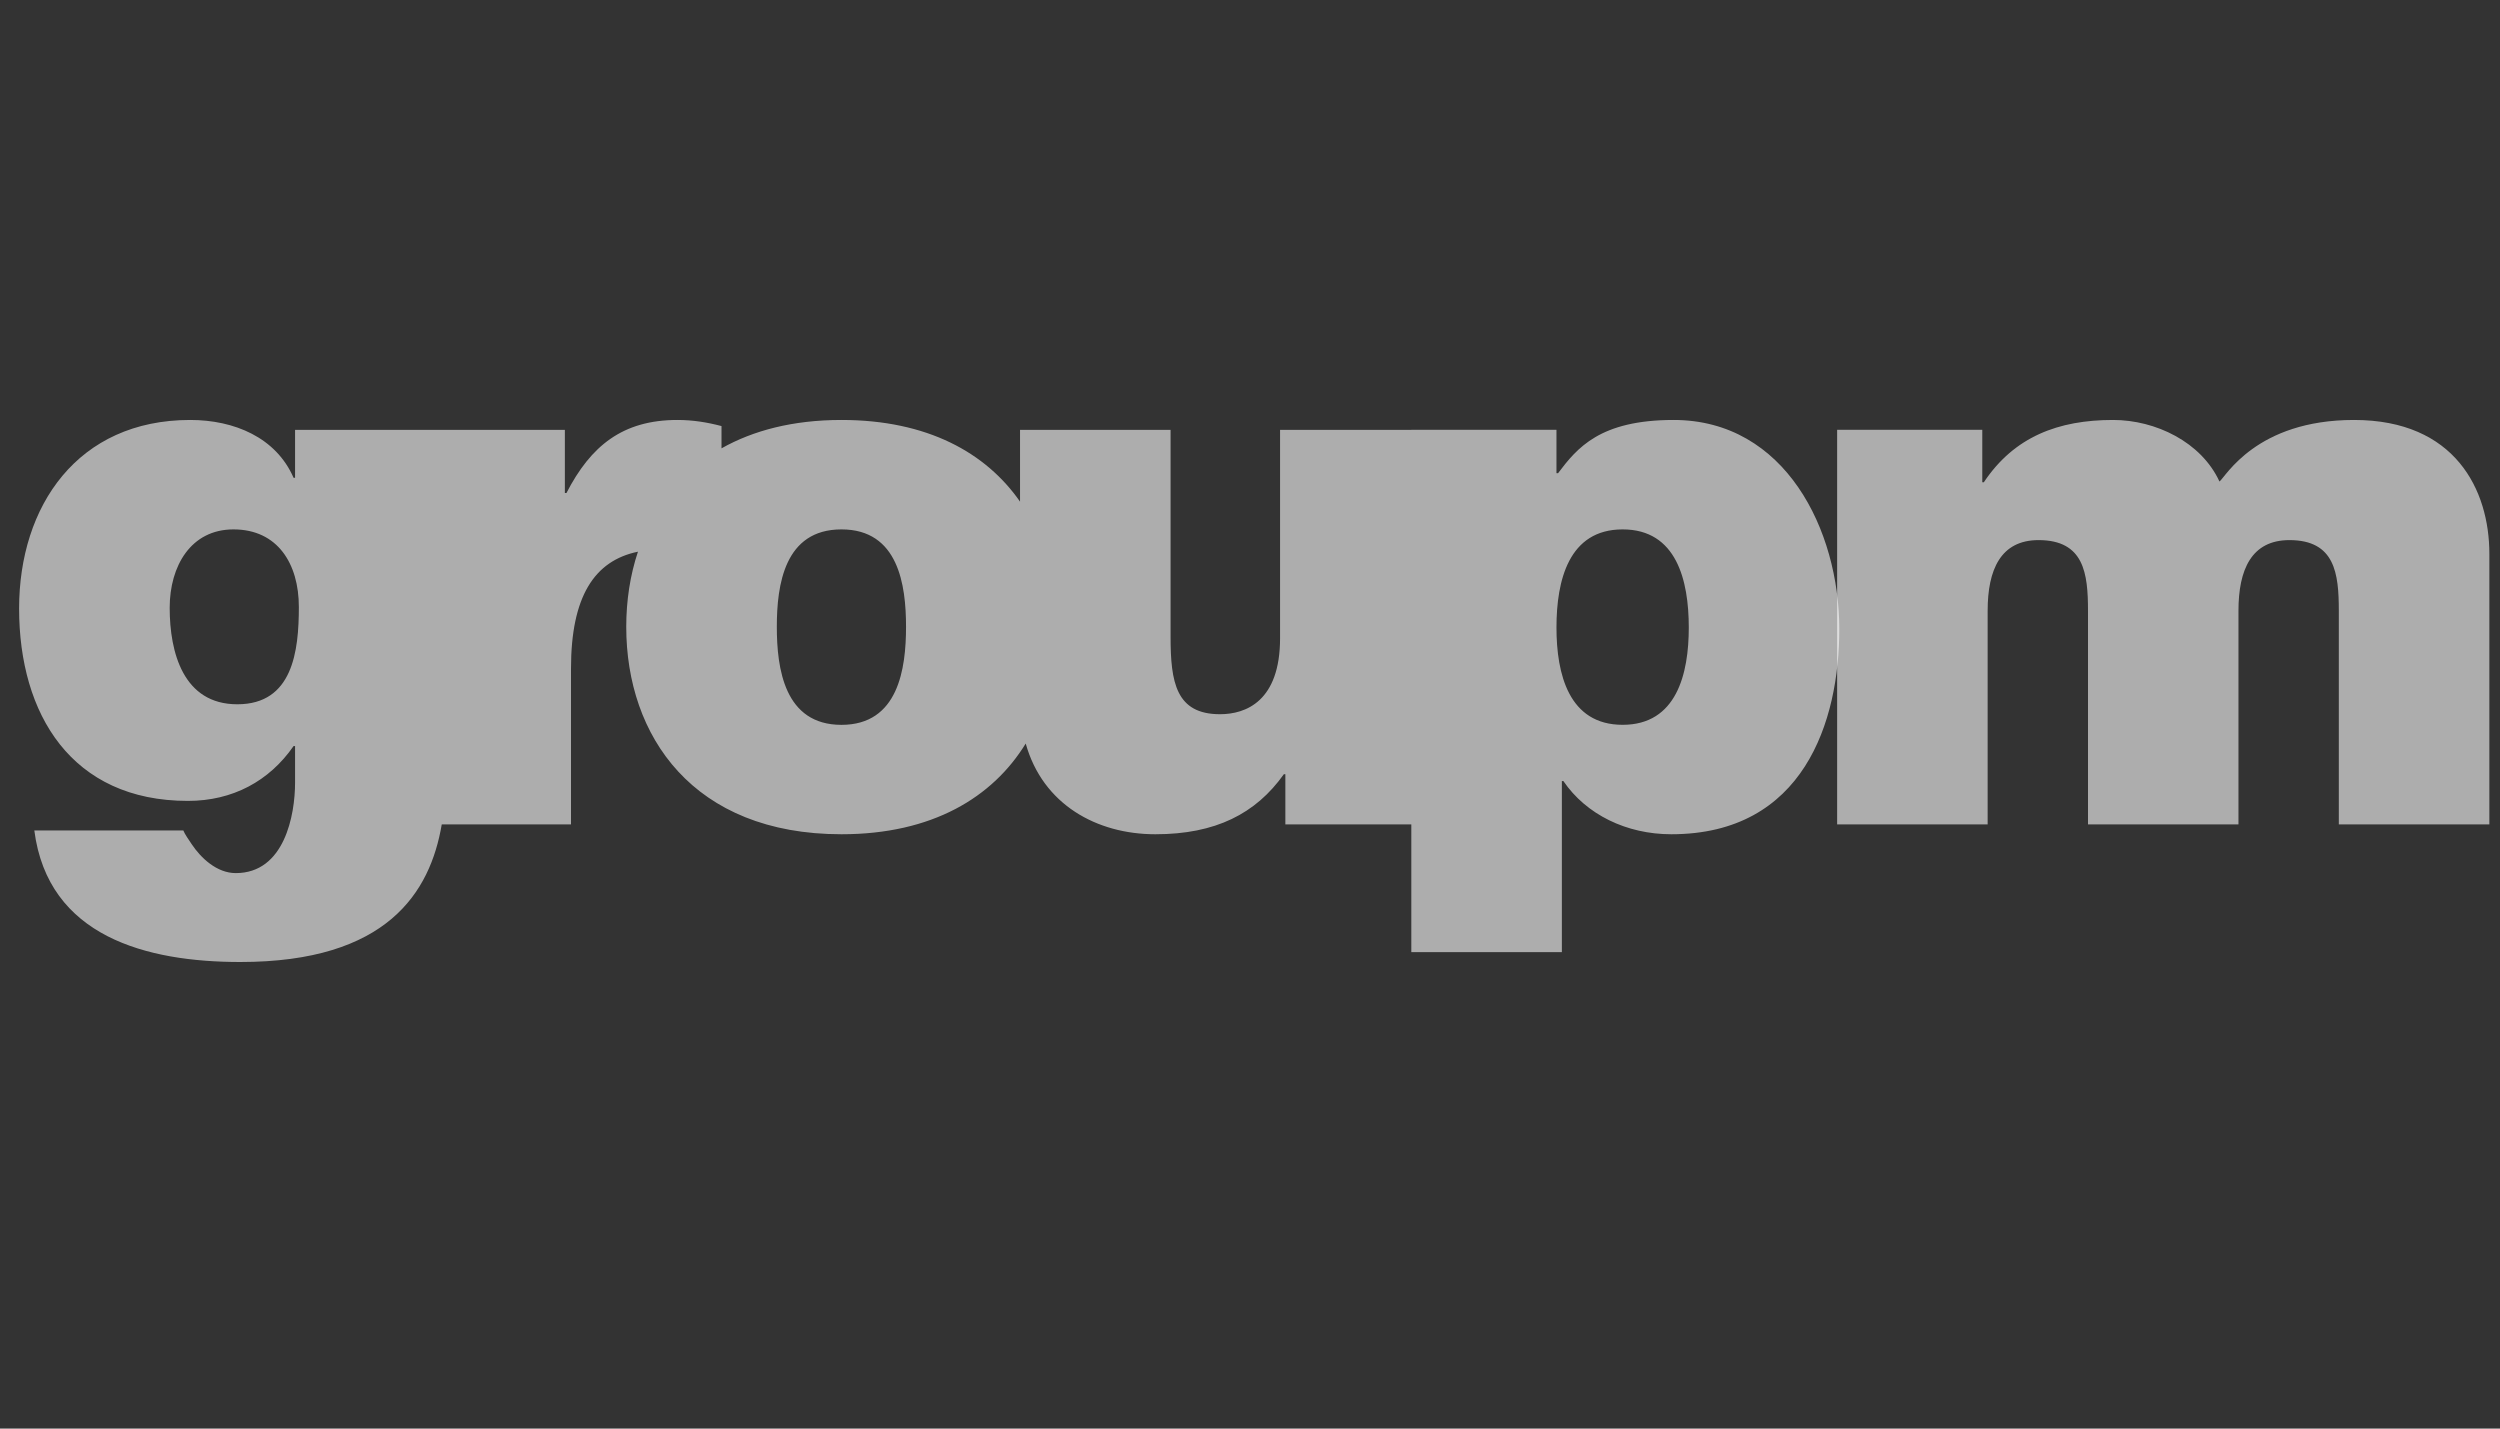 <?xml version="1.0" encoding="UTF-8"?> <svg xmlns="http://www.w3.org/2000/svg" width="70" height="40" viewBox="0 0 70 40" fill="none"><rect x="0" y="0" width="70" height="40" fill="#333333" stroke="none"/><g clip-path="url(#clip0_719_76)"><mask id="mask0_719_76" style="mask-type:alpha" maskUnits="userSpaceOnUse" x="0" y="6" width="72" height="28"><rect y="6" width="71.756" height="27.534" fill="#D9D9D9"></rect></mask><g mask="url(#mask0_719_76)"><path d="M45.434 20.295C43.924 20.295 43.581 18.87 43.581 17.571C43.581 16.25 43.924 14.823 45.434 14.823C46.944 14.823 47.286 16.25 47.286 17.571C47.286 18.87 46.944 20.295 45.434 20.295ZM23.561 20.296C21.963 20.296 21.751 18.72 21.751 17.55C21.751 16.379 21.963 14.823 23.561 14.823C25.157 14.823 25.369 16.379 25.369 17.55C25.369 18.72 25.157 20.296 23.561 20.296ZM6.645 19.72C5.133 19.72 4.751 18.272 4.751 17.018C4.751 15.847 5.346 14.823 6.537 14.823C7.773 14.823 8.368 15.783 8.368 16.996C8.368 18.23 8.199 19.72 6.645 19.72ZM46.861 11.759C44.796 11.759 44.158 12.545 43.626 13.249H43.581V12.035H39.517V12.037H35.842V17.869C35.842 19.634 34.885 19.998 34.16 19.998C32.926 19.998 32.776 19.103 32.776 17.827V12.037H28.561V14.046C27.609 12.678 25.968 11.759 23.561 11.759C22.202 11.759 21.087 12.054 20.202 12.554V11.93C19.797 11.823 19.394 11.759 18.968 11.759C17.435 11.759 16.541 12.483 15.861 13.804H15.816V12.037H12.477H11.772H8.262V13.378H8.22C7.728 12.249 6.559 11.759 5.325 11.759C2.174 11.759 0.535 14.167 0.535 17.039C0.535 19.998 2.004 22.425 5.261 22.425C6.515 22.425 7.538 21.872 8.22 20.89H8.262V21.913C8.262 22.829 7.963 24.447 6.602 24.447C6.069 24.447 5.623 24.021 5.367 23.637C5.282 23.509 5.175 23.359 5.133 23.253H0.961C1.345 26.233 4.113 26.936 6.73 26.936C10.842 26.936 12.046 24.985 12.369 23.083H15.988V18.72C15.988 16.705 16.64 15.699 17.863 15.447C17.643 16.106 17.535 16.819 17.535 17.55C17.535 20.614 19.409 23.359 23.561 23.359C26.106 23.359 27.795 22.325 28.72 20.819C29.2 22.533 30.716 23.359 32.35 23.359C34.032 23.359 35.161 22.786 35.948 21.678H35.99V23.083H39.517V26.659H43.732V21.869H43.774C44.412 22.806 45.54 23.359 46.796 23.359C50.499 23.359 51.5 20.21 51.5 17.614C51.5 14.846 49.989 11.759 46.861 11.759Z" fill="white" fill-opacity="0.6"></path><path d="M51.44 12.035H55.504V13.504H55.547C56.398 12.227 57.633 11.759 59.166 11.759C60.358 11.759 61.636 12.377 62.145 13.483C62.317 13.354 63.168 11.759 65.912 11.759C68.744 11.759 69.702 13.717 69.702 15.505V23.083H65.487V17.101C65.487 16.06 65.381 15.123 64.103 15.123C63.039 15.123 62.677 15.952 62.677 17.101V23.083H58.464V17.101C58.464 16.06 58.357 15.123 57.079 15.123C56.018 15.123 55.654 15.952 55.654 17.101V23.083H51.44V12.035Z" fill="white" fill-opacity="0.6"></path></g></g><defs><clipPath id="clip0_719_76"><rect width="70" height="40" fill="white"></rect></clipPath></defs></svg> 